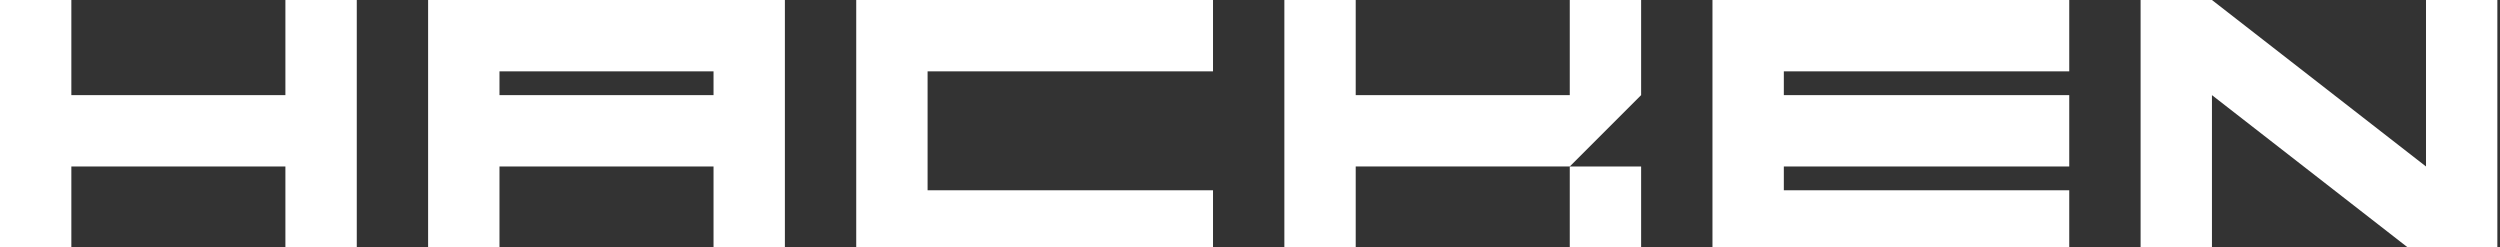 <svg width="172" height="17" viewBox="0 0 172 17" fill="none" xmlns="http://www.w3.org/2000/svg">
<rect x="0" y="0" width="172" height="17" fill="#333333" stroke="none"/>
<g clip-path="url(#clip0_956_133)">
<path d="M19.636 0V6.545H4.909V0H0V18H4.909V11.454H19.636V18H24.546V0H19.636Z" fill="white"></path>
<path d="M112.909 11.455H108V18H112.909V11.455Z" fill="white"></path>
<path d="M112.909 0H108V6.545H93.273V0H88.364V18H93.273V11.454H108L112.909 6.545V0Z" fill="white"></path>
<path d="M50.727 0H29.454V18H34.364V11.454H49.091V18H54V0H50.727ZM34.364 6.545V4.909H49.091V6.545H34.364Z" fill="white"></path>
<path d="M83.455 4.909V0H63.818H62.182H58.909V18H62.182H63.818H83.455V13.091H63.818V4.909H83.455Z" fill="white"></path>
<path d="M142.364 4.909V0H122.727H121.091H117.818V18H121.091H122.727H142.364V13.091H122.727V11.454H142.364V6.545H122.727V4.909H142.364Z" fill="white"></path>
<path d="M166.909 0V11.454L152.182 0H147.273V18H152.182V6.545L166.909 18H171.818V0H166.909Z" fill="white"></path>
</g>
<defs>
<clipPath id="clip0_956_133">
<rect width="171.818" height="18" fill="white"></rect>
</clipPath>
</defs>
</svg>